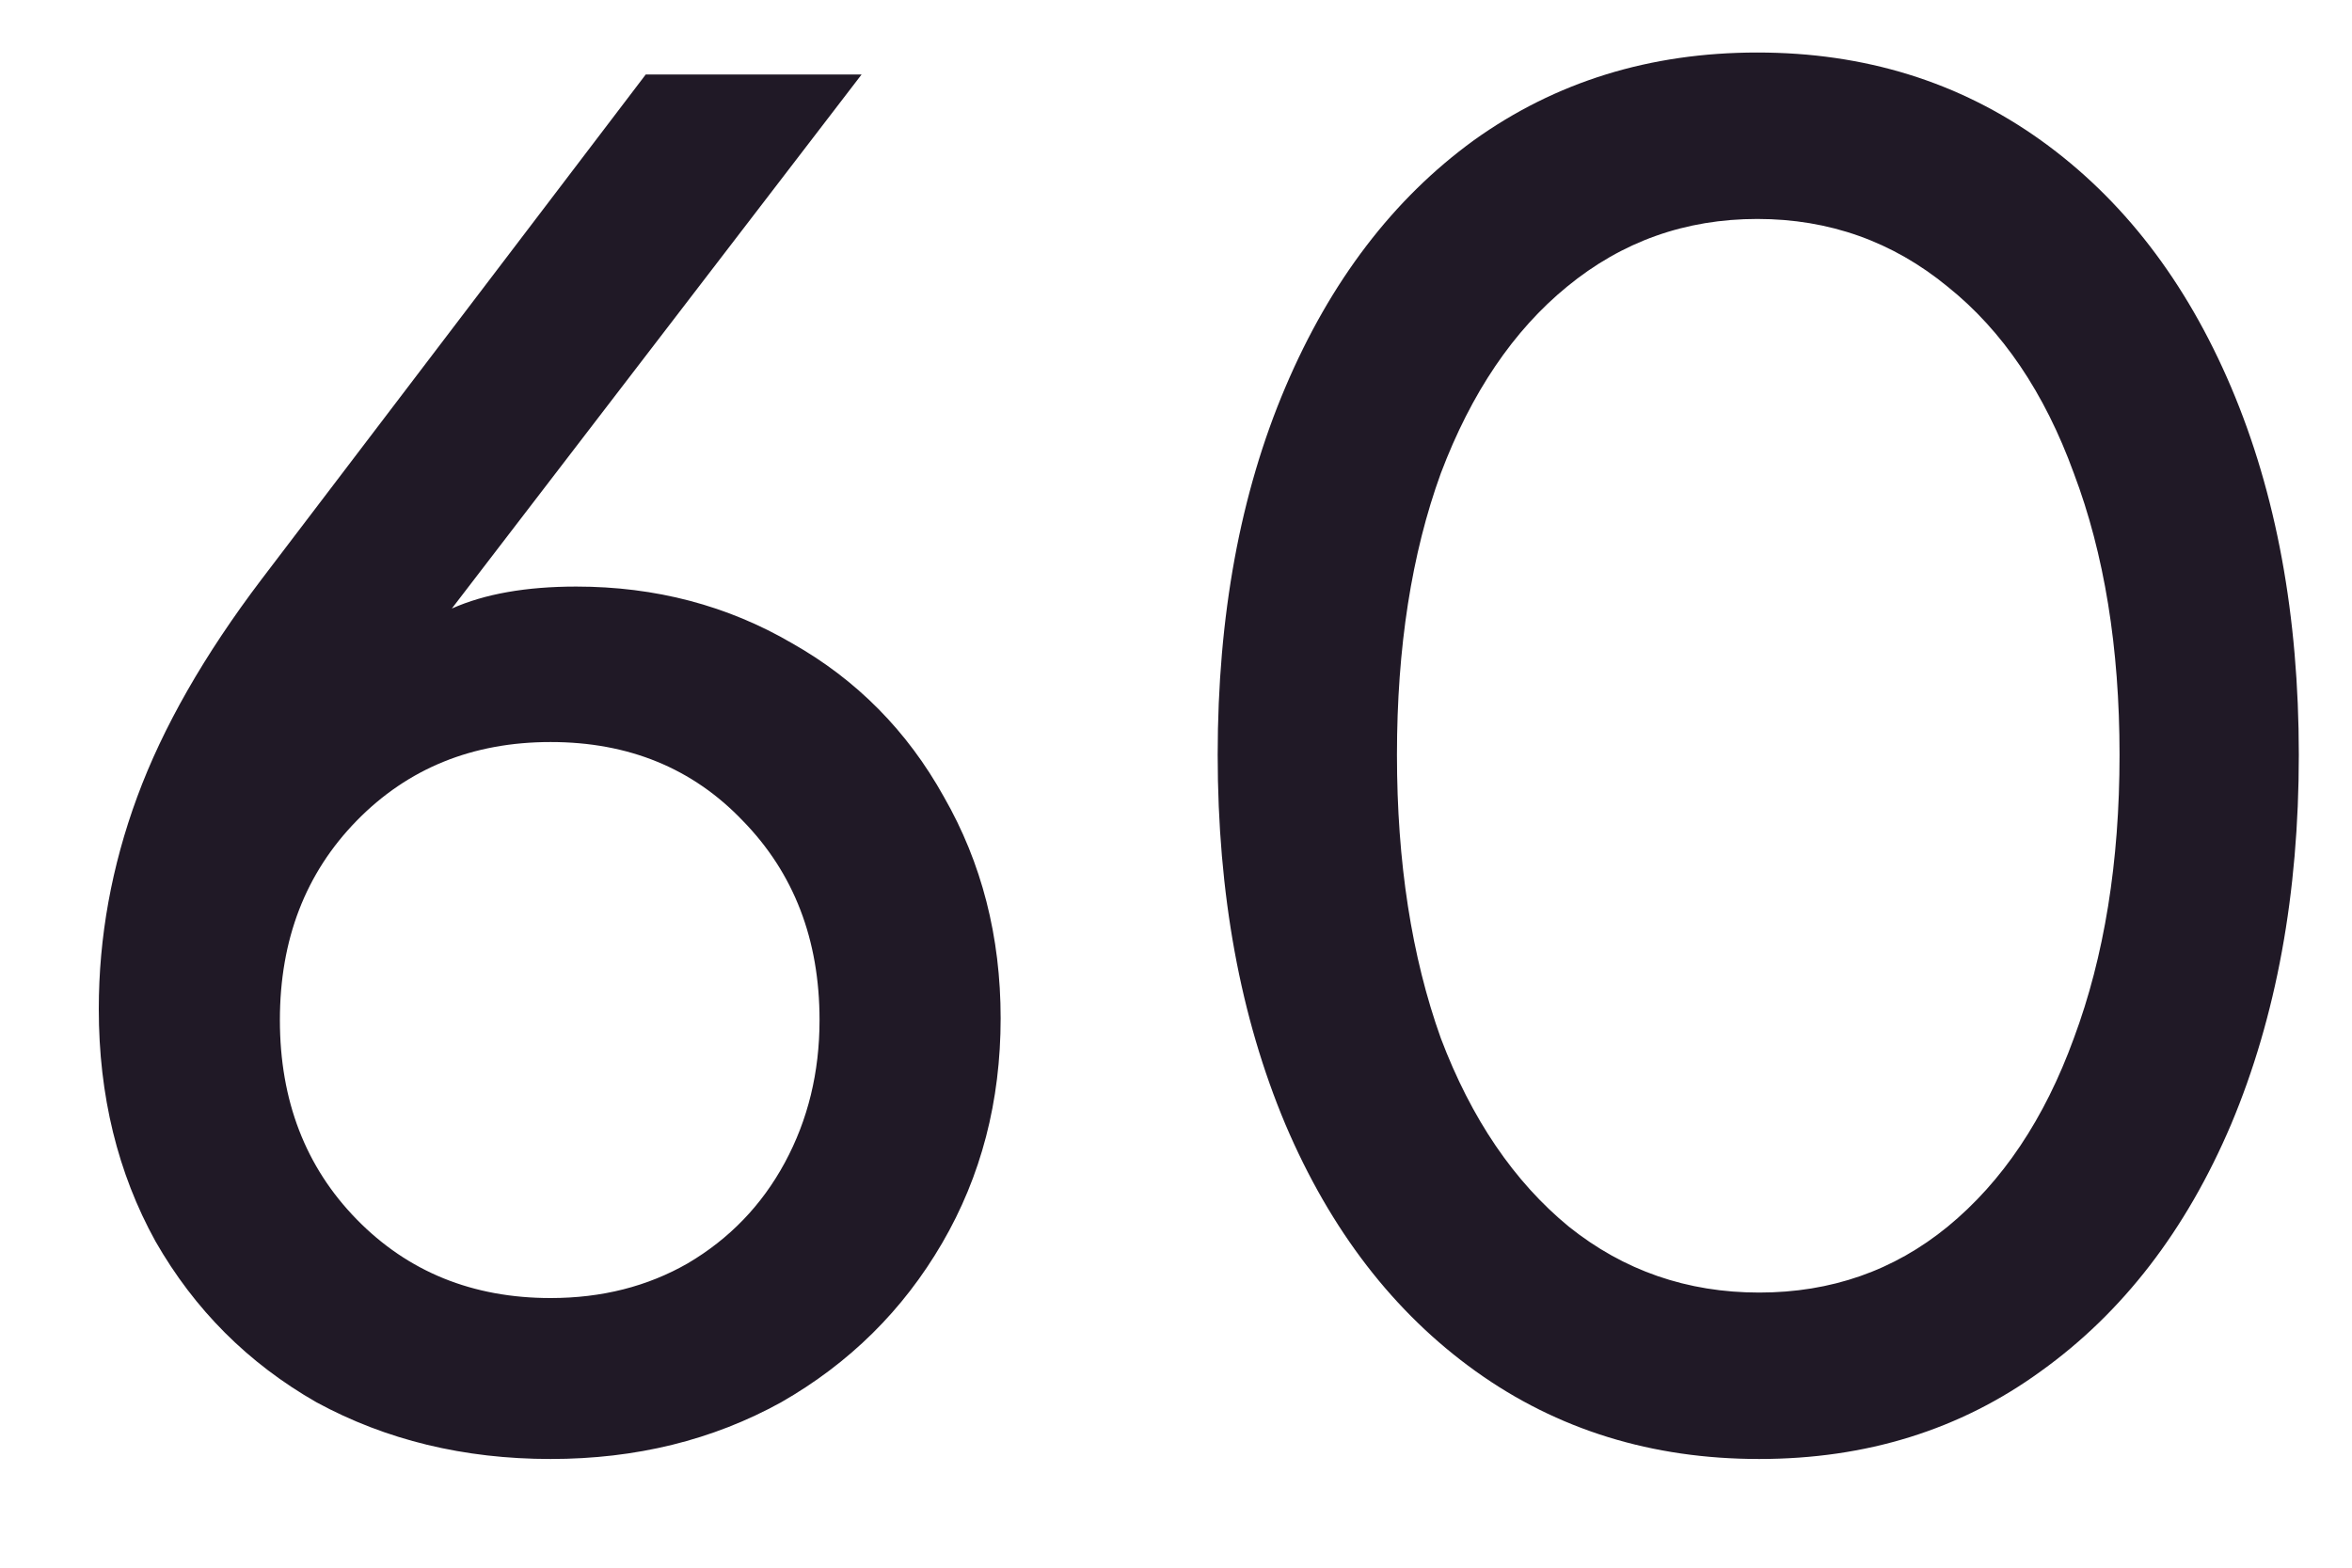 <svg width="18" height="12" viewBox="0 0 18 12" fill="none" xmlns="http://www.w3.org/2000/svg">
<path d="M4.214 11.168C3.551 11.168 2.954 11.023 2.422 10.734C1.899 10.435 1.489 10.025 1.19 9.502C0.901 8.979 0.756 8.387 0.756 7.724C0.756 7.173 0.854 6.632 1.05 6.1C1.246 5.568 1.563 5.013 2.002 4.434L4.942 0.57H6.594L3.458 4.658C3.71 4.546 4.027 4.49 4.41 4.49C5.017 4.49 5.567 4.635 6.062 4.924C6.557 5.204 6.944 5.596 7.224 6.1C7.513 6.604 7.658 7.169 7.658 7.794C7.658 8.429 7.509 9.003 7.21 9.516C6.911 10.029 6.501 10.435 5.978 10.734C5.455 11.023 4.867 11.168 4.214 11.168ZM2.142 7.808C2.142 8.424 2.338 8.933 2.73 9.334C3.122 9.735 3.617 9.936 4.214 9.936C4.606 9.936 4.956 9.847 5.264 9.67C5.581 9.483 5.829 9.227 6.006 8.9C6.183 8.573 6.272 8.209 6.272 7.808C6.272 7.192 6.076 6.683 5.684 6.282C5.301 5.881 4.811 5.68 4.214 5.68C3.617 5.68 3.122 5.881 2.73 6.282C2.338 6.683 2.142 7.192 2.142 7.808ZM13.463 11.168C12.642 11.168 11.918 10.944 11.293 10.496C10.668 10.048 10.182 9.418 9.837 8.606C9.492 7.785 9.319 6.842 9.319 5.778C9.319 4.714 9.492 3.776 9.837 2.964C10.182 2.152 10.663 1.522 11.279 1.074C11.904 0.626 12.627 0.402 13.449 0.402C14.27 0.402 14.993 0.626 15.619 1.074C16.244 1.522 16.73 2.152 17.075 2.964C17.42 3.776 17.593 4.714 17.593 5.778C17.593 6.842 17.42 7.785 17.075 8.606C16.73 9.418 16.244 10.048 15.619 10.496C15.003 10.944 14.284 11.168 13.463 11.168ZM10.691 5.778C10.691 6.599 10.803 7.323 11.027 7.948C11.26 8.564 11.587 9.045 12.007 9.39C12.427 9.726 12.912 9.894 13.463 9.894C14.014 9.894 14.494 9.726 14.905 9.39C15.325 9.045 15.647 8.564 15.871 7.948C16.104 7.323 16.221 6.599 16.221 5.778C16.221 4.957 16.104 4.238 15.871 3.622C15.647 3.006 15.325 2.53 14.905 2.194C14.485 1.849 13.999 1.676 13.449 1.676C12.898 1.676 12.413 1.849 11.993 2.194C11.582 2.53 11.26 3.006 11.027 3.622C10.803 4.238 10.691 4.957 10.691 5.778Z" fill="#201926"/>
</svg>
